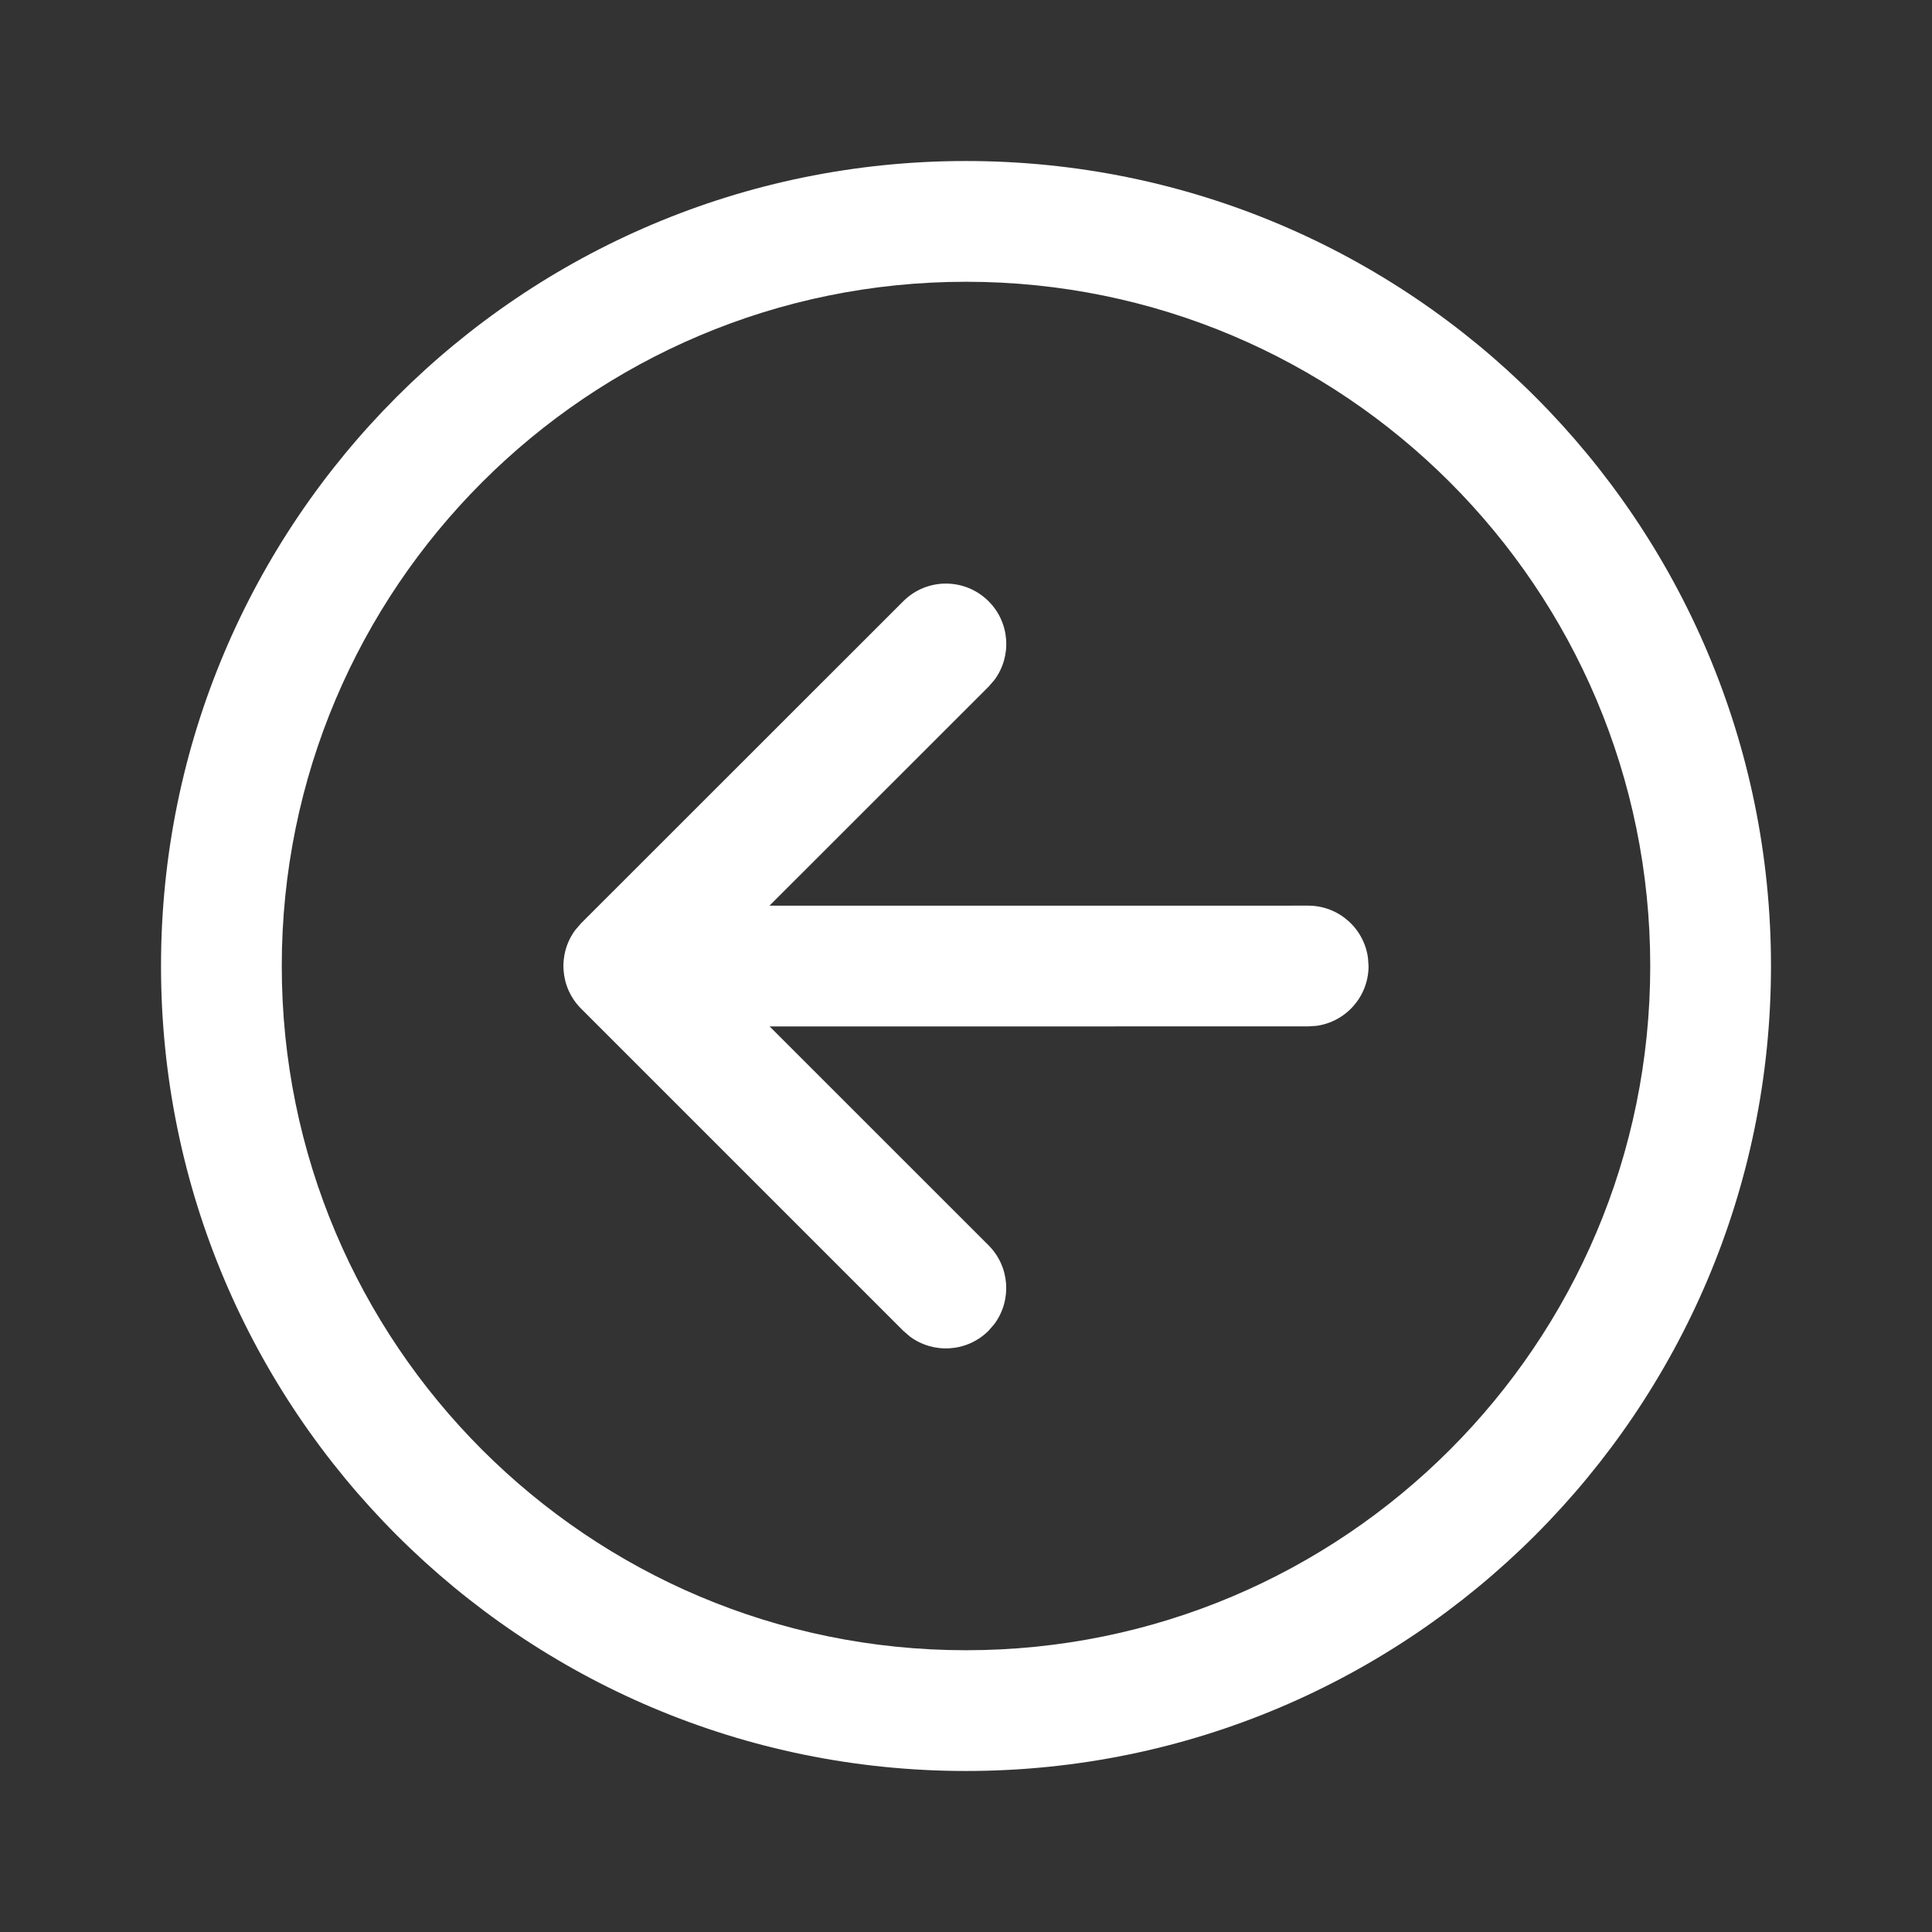 <svg width="50" height="50" viewBox="0 0 50 50" fill="none" xmlns="http://www.w3.org/2000/svg">
<rect x="0" y="0" width="50" height="50" fill="#333333" stroke="none"/>
<path d="M25.584 34.439L25.735 34.264C26.189 33.652 26.138 32.784 25.584 32.229L19.918 26.564L33.855 26.563L34.067 26.549C34.83 26.446 35.418 25.792 35.418 25.001L35.403 24.789C35.3 24.026 34.646 23.438 33.855 23.438L19.914 23.439L25.585 17.771L25.736 17.596C26.19 16.984 26.14 16.116 25.585 15.561C24.975 14.951 23.986 14.95 23.376 15.561L15.039 23.894L14.888 24.069C14.434 24.681 14.484 25.549 15.039 26.104L23.374 34.439L23.549 34.59C24.161 35.044 25.029 34.994 25.584 34.439ZM25 4.167C13.494 4.167 4.167 13.494 4.167 25C4.167 36.506 13.494 45.833 25 45.833C36.506 45.833 45.833 36.506 45.833 25C45.833 13.494 36.506 4.167 25 4.167ZM25 42.708C15.22 42.708 7.292 34.78 7.292 25C7.292 15.22 15.22 7.292 25 7.292C34.78 7.292 42.708 15.22 42.708 25C42.708 34.78 34.78 42.708 25 42.708Z" fill="white"/>
</svg>
